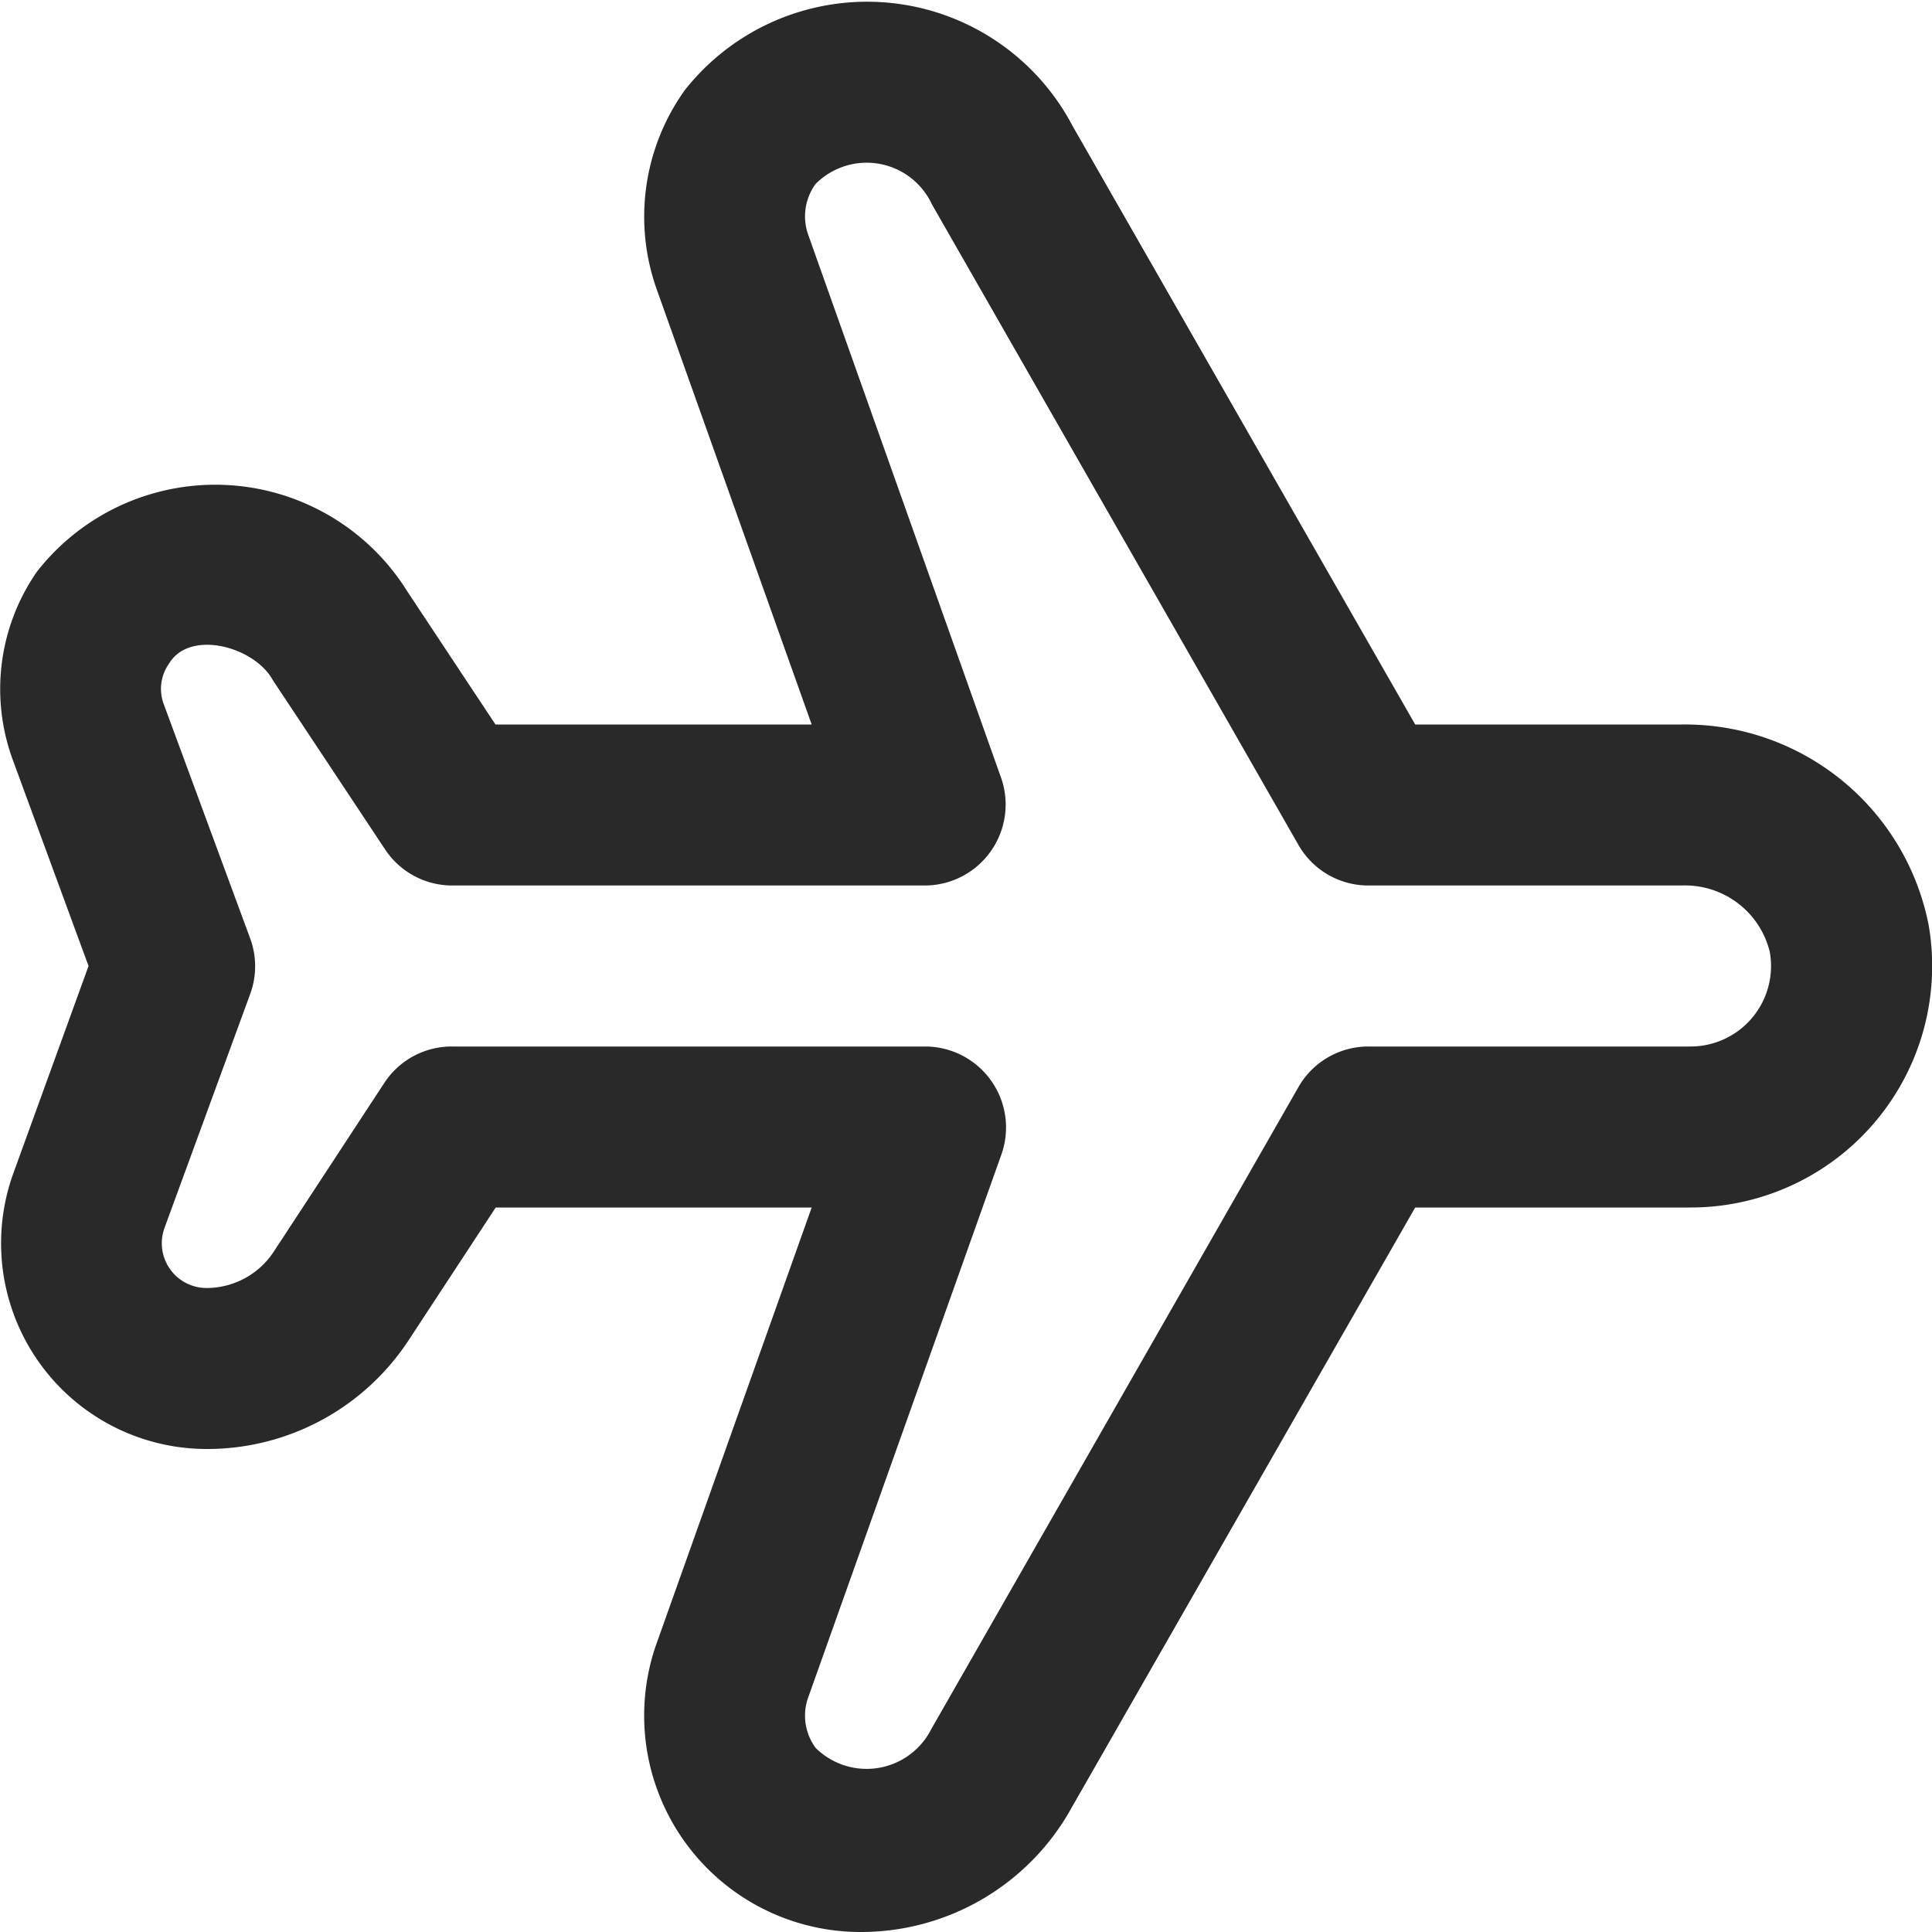 <svg xmlns="http://www.w3.org/2000/svg" version="1.1" xmlns:xlink="http://www.w3.org/1999/xlink" width="512" height="512" x="0" y="0" viewBox="0 0 24 24" style="enable-background:new 0 0 512 512" xml:space="preserve" class=""><g><path d="M10.689 24a2.688 2.688 0 0 1-2.546-3.547L10.083 15H6.158l-1.08 1.646A2.993 2.993 0 0 1 2.569 18a2.556 2.556 0 0 1-2.4-3.434L1.1 12 .159 9.44A2.555 2.555 0 0 1 .46 7.1a2.811 2.811 0 0 1 4.6.247L6.155 9h3.928L8.147 3.563a2.7 2.7 0 0 1 .359-2.442 2.883 2.883 0 0 1 4.817.442L17.58 9h3.313a3.084 3.084 0 0 1 3.067 2.5A3 3 0 0 1 21 15h-3.42l-4.267 7.454A2.989 2.989 0 0 1 10.689 24ZM5.618 13H11.5a1.006 1.006 0 0 1 .942 1.335l-2.41 6.773a.676.676 0 0 0 .1.605.9.9 0 0 0 1.437-.234l4.563-7.979A1 1 0 0 1 17 13h4a1 1 0 0 0 .985-1.175A1.083 1.083 0 0 0 20.893 11H17a1 1 0 0 1-.868-.5l-4.555-7.961a.894.894 0 0 0-1.447-.252.684.684 0 0 0-.093.621l2.4 6.757A1.006 1.006 0 0 1 11.5 11H5.618a1 1 0 0 1-.834-.448l-1.393-2.1c-.228-.421-1.034-.637-1.29-.21a.541.541 0 0 0-.065.51l1.072 2.906a1 1 0 0 1 0 .69l-1.066 2.91a.556.556 0 0 0 .522.742 1 1 0 0 0 .837-.452l1.376-2.1A1 1 0 0 1 5.618 13Z" fill="#292929" opacity="1" data-original="#000000" class=""></path></g></svg>